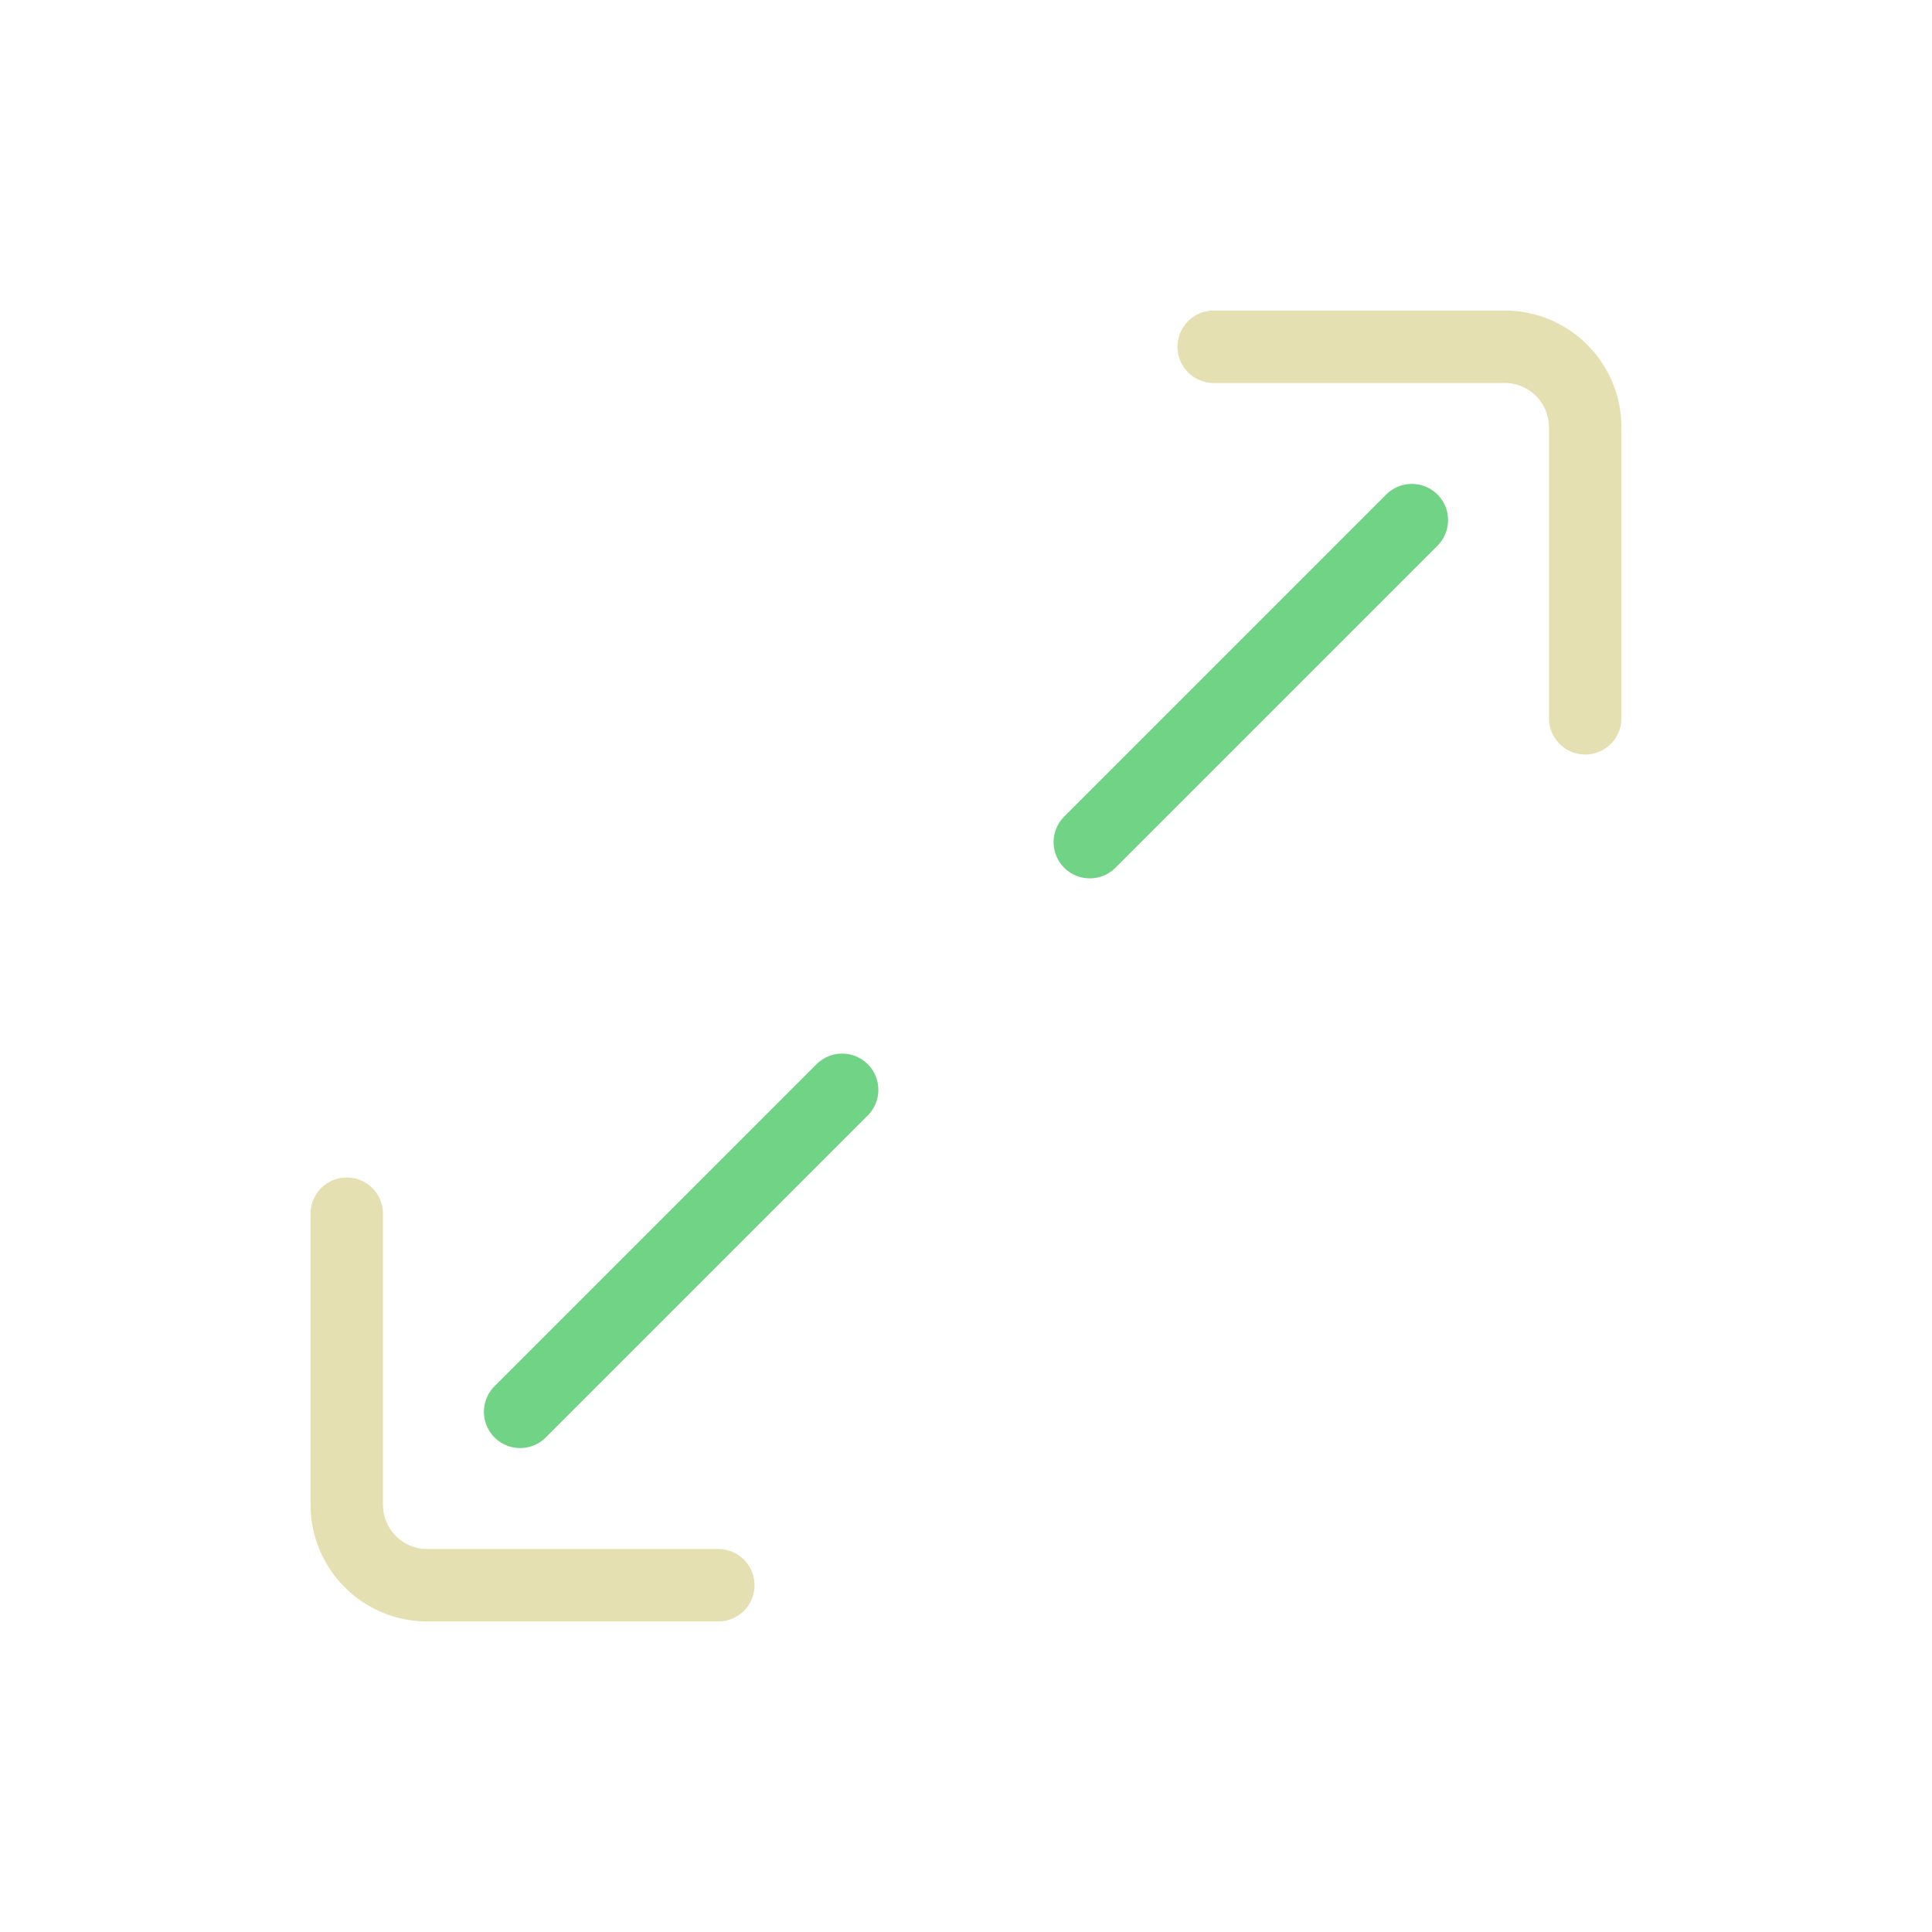 <svg fill="none" height="72" viewBox="0 0 72 72" width="72" xmlns="http://www.w3.org/2000/svg"><g stroke-linecap="round" stroke-width="2.7"><path d="m26.769 59.077h-10.846c-1.657 0-3-1.343-3-3v-10.846" stroke="#e5e0b2"/><path d="m19.384 52.615 12-12" stroke="#71d385"/><path d="m59.076 26.769v-10.846c0-1.657-1.343-3-3-3h-10.846" stroke="#e5e0b2"/><path d="m52.615 19.384-12 12" stroke="#71d385"/></g></svg>